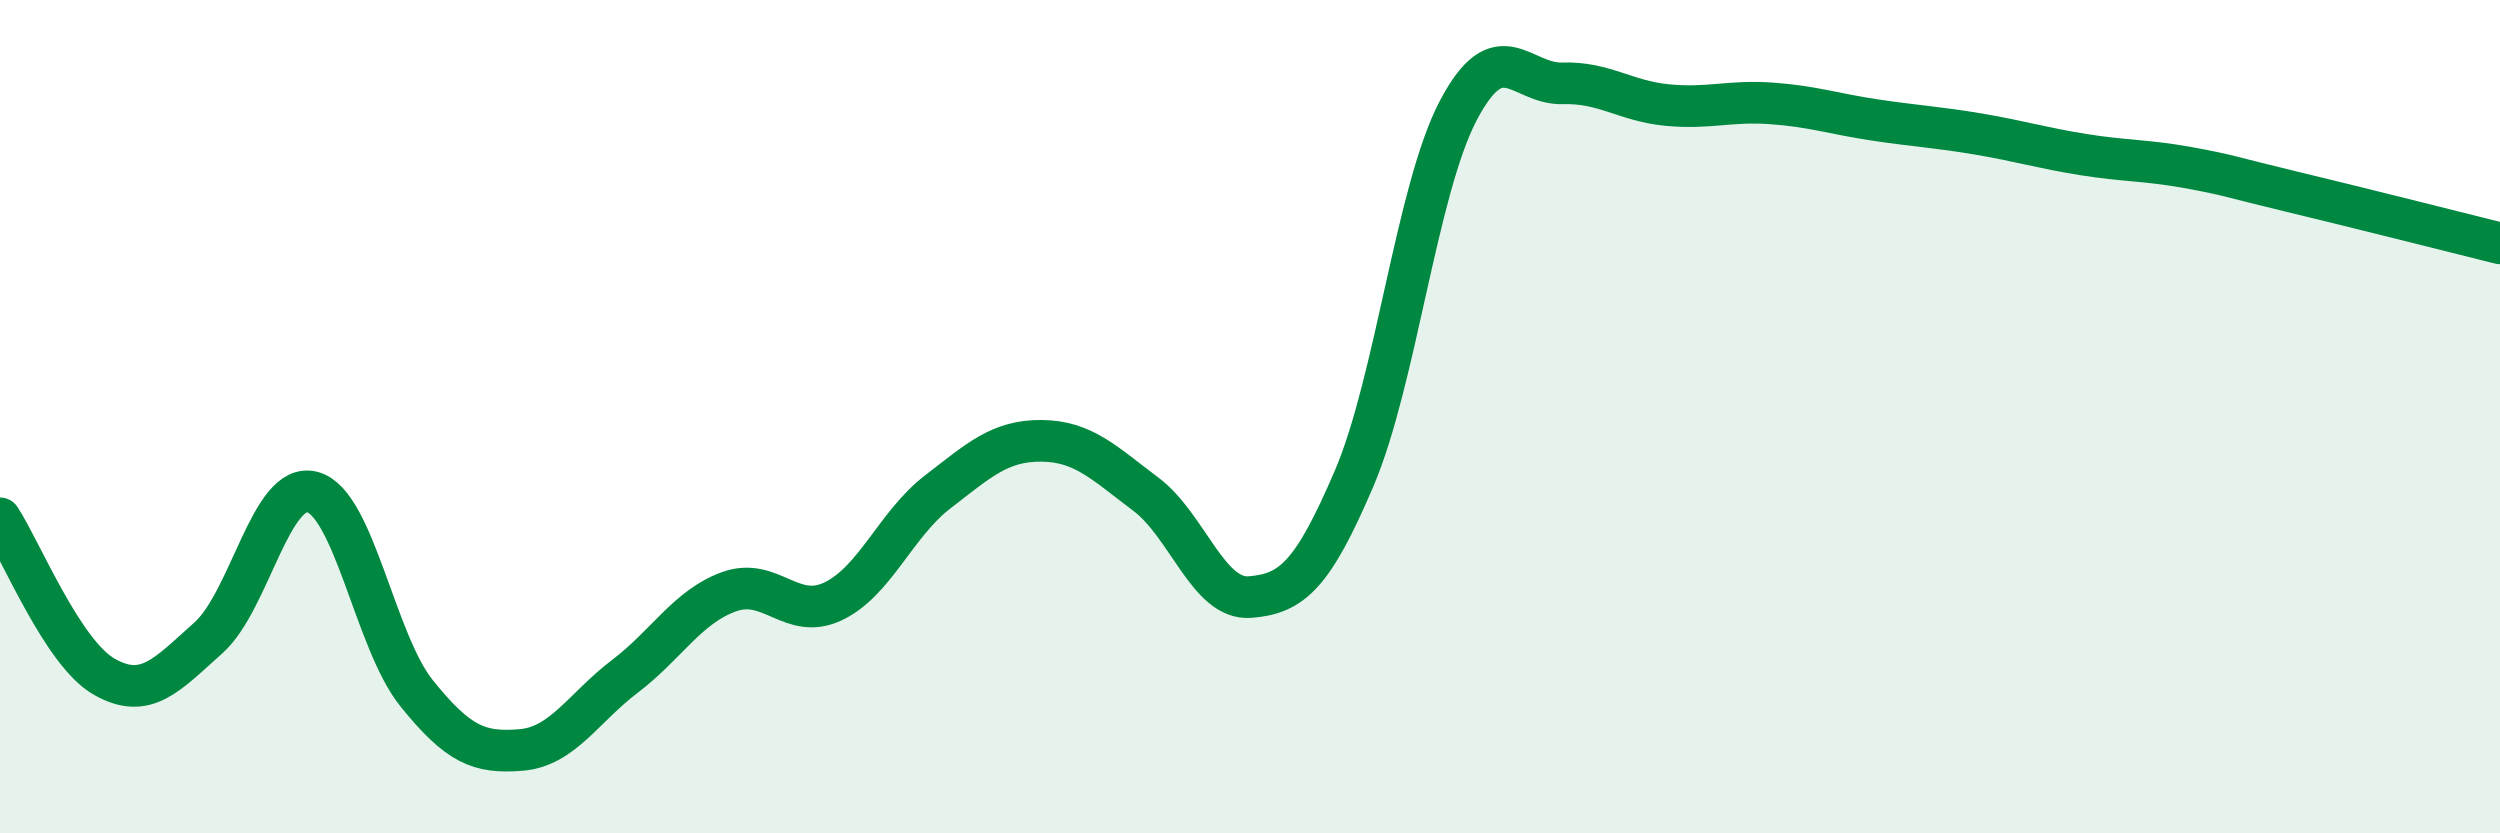
    <svg width="60" height="20" viewBox="0 0 60 20" xmlns="http://www.w3.org/2000/svg">
      <path
        d="M 0,12.44 C 0.5,13.2 1.5,15.67 2.5,16.24 C 3.5,16.81 4,16.2 5,15.31 C 6,14.42 6.5,11.54 7.5,11.81 C 8.5,12.08 9,15.4 10,16.64 C 11,17.88 11.5,18.08 12.5,18 C 13.5,17.92 14,16.99 15,16.23 C 16,15.47 16.5,14.56 17.5,14.2 C 18.5,13.84 19,14.91 20,14.43 C 21,13.95 21.5,12.58 22.5,11.81 C 23.5,11.04 24,10.57 25,10.58 C 26,10.59 26.5,11.11 27.5,11.86 C 28.5,12.61 29,14.41 30,14.33 C 31,14.25 31.5,13.82 32.5,11.48 C 33.5,9.14 34,4.55 35,2.65 C 36,0.75 36.5,2.03 37.5,2 C 38.5,1.97 39,2.42 40,2.52 C 41,2.62 41.5,2.41 42.5,2.48 C 43.5,2.55 44,2.73 45,2.88 C 46,3.03 46.5,3.05 47.5,3.22 C 48.5,3.39 49,3.55 50,3.71 C 51,3.87 51.5,3.84 52.5,4.02 C 53.5,4.2 53.5,4.24 55,4.6 C 56.5,4.96 59,5.59 60,5.84L60 20L0 20Z"
        fill="#008740"
        opacity="0.1"
        stroke-linecap="round"
        stroke-linejoin="round"
      />
      <path
        d="M 0,12.44 C 0.5,13.2 1.5,15.67 2.5,16.24 C 3.5,16.81 4,16.2 5,15.31 C 6,14.42 6.5,11.54 7.5,11.81 C 8.5,12.08 9,15.4 10,16.64 C 11,17.88 11.5,18.08 12.5,18 C 13.5,17.92 14,16.99 15,16.23 C 16,15.47 16.5,14.56 17.5,14.2 C 18.5,13.84 19,14.91 20,14.43 C 21,13.95 21.5,12.58 22.5,11.81 C 23.5,11.04 24,10.57 25,10.58 C 26,10.59 26.5,11.11 27.5,11.86 C 28.5,12.61 29,14.41 30,14.33 C 31,14.25 31.5,13.82 32.5,11.48 C 33.5,9.14 34,4.55 35,2.65 C 36,0.75 36.5,2.03 37.5,2 C 38.5,1.97 39,2.42 40,2.52 C 41,2.62 41.5,2.41 42.5,2.48 C 43.5,2.55 44,2.73 45,2.88 C 46,3.03 46.5,3.05 47.5,3.22 C 48.5,3.39 49,3.55 50,3.71 C 51,3.87 51.5,3.84 52.5,4.02 C 53.5,4.2 53.5,4.24 55,4.6 C 56.5,4.96 59,5.59 60,5.84"
        stroke="#008740"
        stroke-width="1"
        fill="none"
        stroke-linecap="round"
        stroke-linejoin="round"
      />
    </svg>
  